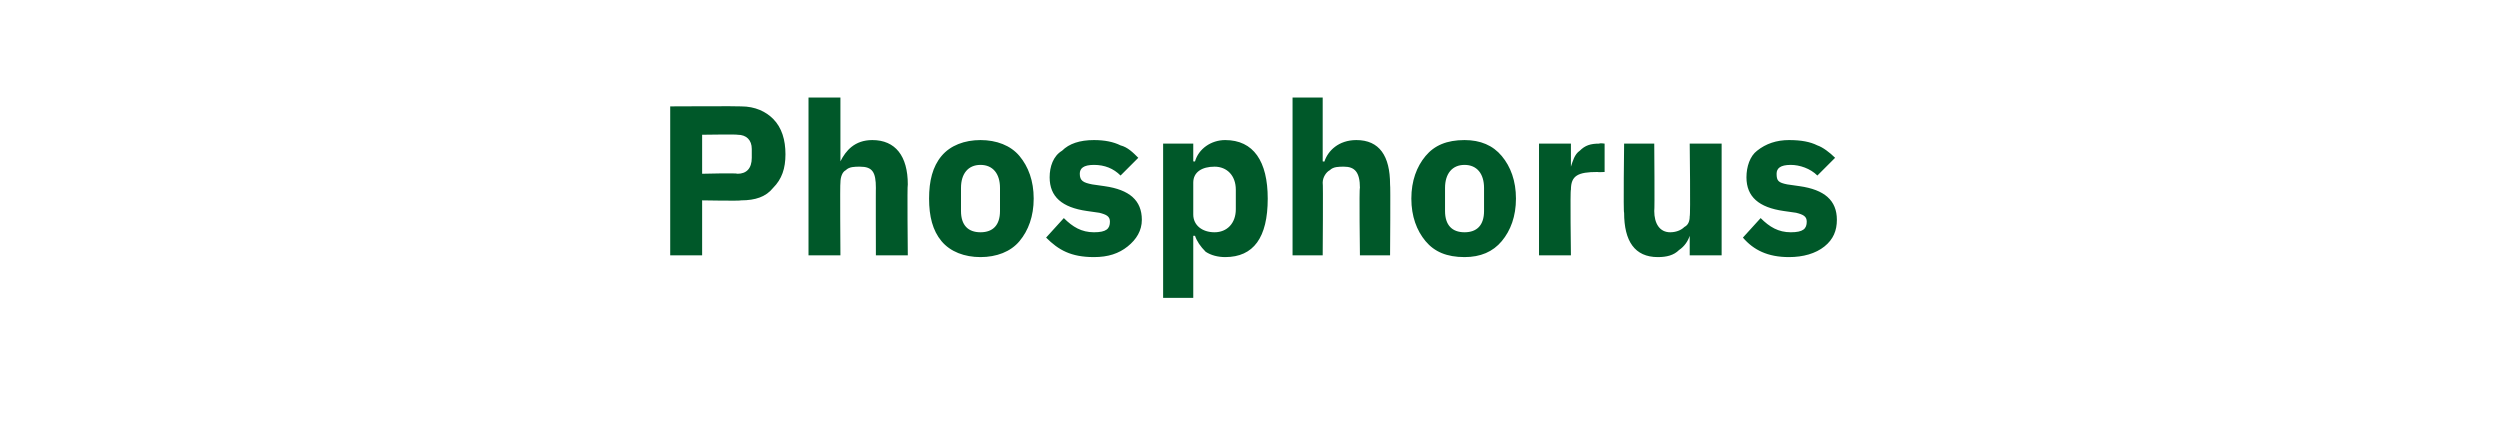 <?xml version="1.0" standalone="no"?><!DOCTYPE svg PUBLIC "-//W3C//DTD SVG 1.1//EN" "http://www.w3.org/Graphics/SVG/1.1/DTD/svg11.dtd"><svg xmlns="http://www.w3.org/2000/svg" version="1.1" width="141px" height="24.6px" viewBox="0 -5 141 24.6" style="top:-5px">  <desc>Phosphorus</desc>  <defs/>  <g id="Polygon167382">    <path d="M 39.6 9.4 L 39.6 6.3 C 39.6 6.3 41.78 6.34 41.8 6.3 C 42.6 6.3 43.2 6.1 43.6 5.6 C 44.1 5.1 44.3 4.5 44.3 3.7 C 44.3 2.9 44.1 2.2 43.6 1.7 C 43.2 1.3 42.6 1 41.8 1 C 41.78 0.98 37.8 1 37.8 1 L 37.8 9.4 L 39.6 9.4 Z M 39.6 2.6 C 39.6 2.6 41.56 2.57 41.6 2.6 C 42.1 2.6 42.4 2.9 42.4 3.4 C 42.4 3.4 42.4 3.9 42.4 3.9 C 42.4 4.5 42.1 4.8 41.6 4.8 C 41.56 4.75 39.6 4.8 39.6 4.8 L 39.6 2.6 Z M 45.6 9.4 L 47.4 9.4 C 47.4 9.4 47.37 5.28 47.4 5.3 C 47.4 5 47.5 4.7 47.7 4.6 C 47.9 4.4 48.2 4.4 48.5 4.4 C 49.2 4.4 49.4 4.7 49.4 5.6 C 49.39 5.56 49.4 9.4 49.4 9.4 L 51.2 9.4 C 51.2 9.4 51.16 5.41 51.2 5.4 C 51.2 3.8 50.5 2.9 49.2 2.9 C 48.2 2.9 47.7 3.5 47.4 4.1 C 47.44 4.13 47.4 4.1 47.4 4.1 L 47.4 0.5 L 45.6 0.5 L 45.6 9.4 Z M 57.5 8.6 C 58 8 58.3 7.2 58.3 6.2 C 58.3 5.2 58 4.4 57.5 3.8 C 57 3.2 56.2 2.9 55.3 2.9 C 54.4 2.9 53.6 3.2 53.1 3.8 C 52.6 4.4 52.4 5.2 52.4 6.2 C 52.4 7.2 52.6 8 53.1 8.6 C 53.6 9.2 54.4 9.5 55.3 9.5 C 56.2 9.5 57 9.2 57.5 8.6 Z M 54.2 6.9 C 54.2 6.9 54.2 5.6 54.2 5.6 C 54.2 4.8 54.6 4.3 55.3 4.3 C 56 4.3 56.4 4.8 56.4 5.6 C 56.4 5.6 56.4 6.9 56.4 6.9 C 56.4 7.7 56 8.1 55.3 8.1 C 54.6 8.1 54.2 7.7 54.2 6.9 Z M 63.6 8.9 C 64.1 8.5 64.4 8 64.4 7.4 C 64.4 6.3 63.7 5.7 62.3 5.5 C 62.3 5.5 61.6 5.4 61.6 5.4 C 61.1 5.3 60.9 5.2 60.9 4.8 C 60.9 4.5 61.1 4.3 61.7 4.3 C 62.3 4.3 62.8 4.5 63.2 4.9 C 63.2 4.9 64.2 3.9 64.2 3.9 C 63.9 3.6 63.6 3.3 63.2 3.2 C 62.8 3 62.3 2.9 61.7 2.9 C 60.9 2.9 60.3 3.1 59.9 3.5 C 59.4 3.8 59.2 4.4 59.2 5 C 59.2 6.1 59.9 6.7 61.3 6.9 C 61.3 6.9 62 7 62 7 C 62.4 7.1 62.6 7.2 62.6 7.5 C 62.6 7.9 62.4 8.1 61.7 8.1 C 61 8.1 60.5 7.8 60 7.3 C 60 7.3 59 8.4 59 8.4 C 59.7 9.1 60.4 9.5 61.7 9.5 C 62.5 9.5 63.1 9.3 63.6 8.9 Z M 65.6 11.8 L 67.3 11.8 L 67.3 8.3 C 67.3 8.3 67.4 8.3 67.4 8.3 C 67.5 8.6 67.7 8.9 68 9.2 C 68.3 9.4 68.7 9.5 69.1 9.5 C 70.7 9.5 71.5 8.4 71.5 6.2 C 71.5 4.1 70.7 2.9 69.1 2.9 C 68.3 2.9 67.6 3.4 67.4 4.1 C 67.4 4.12 67.3 4.1 67.3 4.1 L 67.3 3.1 L 65.6 3.1 L 65.6 11.8 Z M 67.3 7.1 C 67.3 7.1 67.3 5.3 67.3 5.3 C 67.3 4.7 67.8 4.4 68.5 4.4 C 69.2 4.4 69.7 4.9 69.7 5.7 C 69.7 5.7 69.7 6.8 69.7 6.8 C 69.7 7.6 69.2 8.1 68.5 8.1 C 67.8 8.1 67.3 7.7 67.3 7.1 Z M 72.9 9.4 L 74.6 9.4 C 74.6 9.4 74.63 5.28 74.6 5.3 C 74.6 5 74.8 4.7 75 4.6 C 75.2 4.4 75.5 4.4 75.8 4.4 C 76.4 4.4 76.7 4.7 76.7 5.6 C 76.65 5.56 76.7 9.4 76.7 9.4 L 78.4 9.4 C 78.4 9.4 78.43 5.41 78.4 5.4 C 78.4 3.8 77.8 2.9 76.5 2.9 C 75.5 2.9 74.9 3.5 74.7 4.1 C 74.71 4.13 74.6 4.1 74.6 4.1 L 74.6 0.5 L 72.9 0.5 L 72.9 9.4 Z M 84.7 8.6 C 85.2 8 85.5 7.2 85.5 6.2 C 85.5 5.2 85.2 4.4 84.7 3.8 C 84.2 3.2 83.5 2.9 82.6 2.9 C 81.6 2.9 80.9 3.2 80.4 3.8 C 79.9 4.4 79.6 5.2 79.6 6.2 C 79.6 7.2 79.9 8 80.4 8.6 C 80.9 9.2 81.6 9.5 82.6 9.5 C 83.5 9.5 84.2 9.2 84.7 8.6 Z M 81.5 6.9 C 81.5 6.9 81.5 5.6 81.5 5.6 C 81.5 4.8 81.9 4.3 82.6 4.3 C 83.3 4.3 83.7 4.8 83.7 5.6 C 83.7 5.6 83.7 6.9 83.7 6.9 C 83.7 7.7 83.3 8.1 82.6 8.1 C 81.9 8.1 81.5 7.7 81.5 6.9 Z M 88.6 9.4 C 88.6 9.4 88.55 5.68 88.6 5.7 C 88.6 4.9 89 4.7 90.1 4.7 C 90.09 4.72 90.5 4.7 90.5 4.7 L 90.5 3.1 C 90.5 3.1 90.22 3.06 90.2 3.1 C 89.7 3.1 89.4 3.2 89.1 3.5 C 88.8 3.7 88.7 4.1 88.6 4.4 C 88.61 4.43 88.6 4.4 88.6 4.4 L 88.6 3.1 L 86.8 3.1 L 86.8 9.4 L 88.6 9.4 Z M 95.3 9.4 L 97.1 9.4 L 97.1 3.1 L 95.3 3.1 C 95.3 3.1 95.35 7.15 95.3 7.2 C 95.3 7.5 95.2 7.7 95 7.8 C 94.8 8 94.5 8.1 94.2 8.1 C 93.6 8.1 93.3 7.6 93.3 6.9 C 93.33 6.86 93.3 3.1 93.3 3.1 L 91.6 3.1 C 91.6 3.1 91.55 7.02 91.6 7 C 91.6 8.6 92.2 9.5 93.5 9.5 C 94 9.5 94.4 9.4 94.7 9.1 C 95 8.9 95.2 8.6 95.3 8.3 C 95.29 8.3 95.3 8.3 95.3 8.3 L 95.3 9.4 Z M 102.9 8.9 C 103.4 8.5 103.6 8 103.6 7.4 C 103.6 6.3 102.9 5.7 101.5 5.5 C 101.5 5.5 100.8 5.4 100.8 5.4 C 100.3 5.3 100.2 5.2 100.2 4.8 C 100.2 4.5 100.4 4.3 101 4.3 C 101.5 4.3 102.1 4.5 102.5 4.9 C 102.5 4.9 103.5 3.9 103.5 3.9 C 103.2 3.6 102.8 3.3 102.5 3.2 C 102.1 3 101.6 2.9 100.9 2.9 C 100.2 2.9 99.6 3.1 99.1 3.5 C 98.7 3.8 98.5 4.4 98.5 5 C 98.5 6.1 99.2 6.7 100.6 6.9 C 100.6 6.9 101.3 7 101.3 7 C 101.7 7.1 101.9 7.2 101.9 7.5 C 101.9 7.9 101.7 8.1 101 8.1 C 100.3 8.1 99.8 7.8 99.3 7.3 C 99.3 7.3 98.3 8.4 98.3 8.4 C 98.9 9.1 99.7 9.5 100.9 9.5 C 101.7 9.5 102.4 9.3 102.9 8.9 Z " stroke="none" fill="#005829"/>  </g></svg>